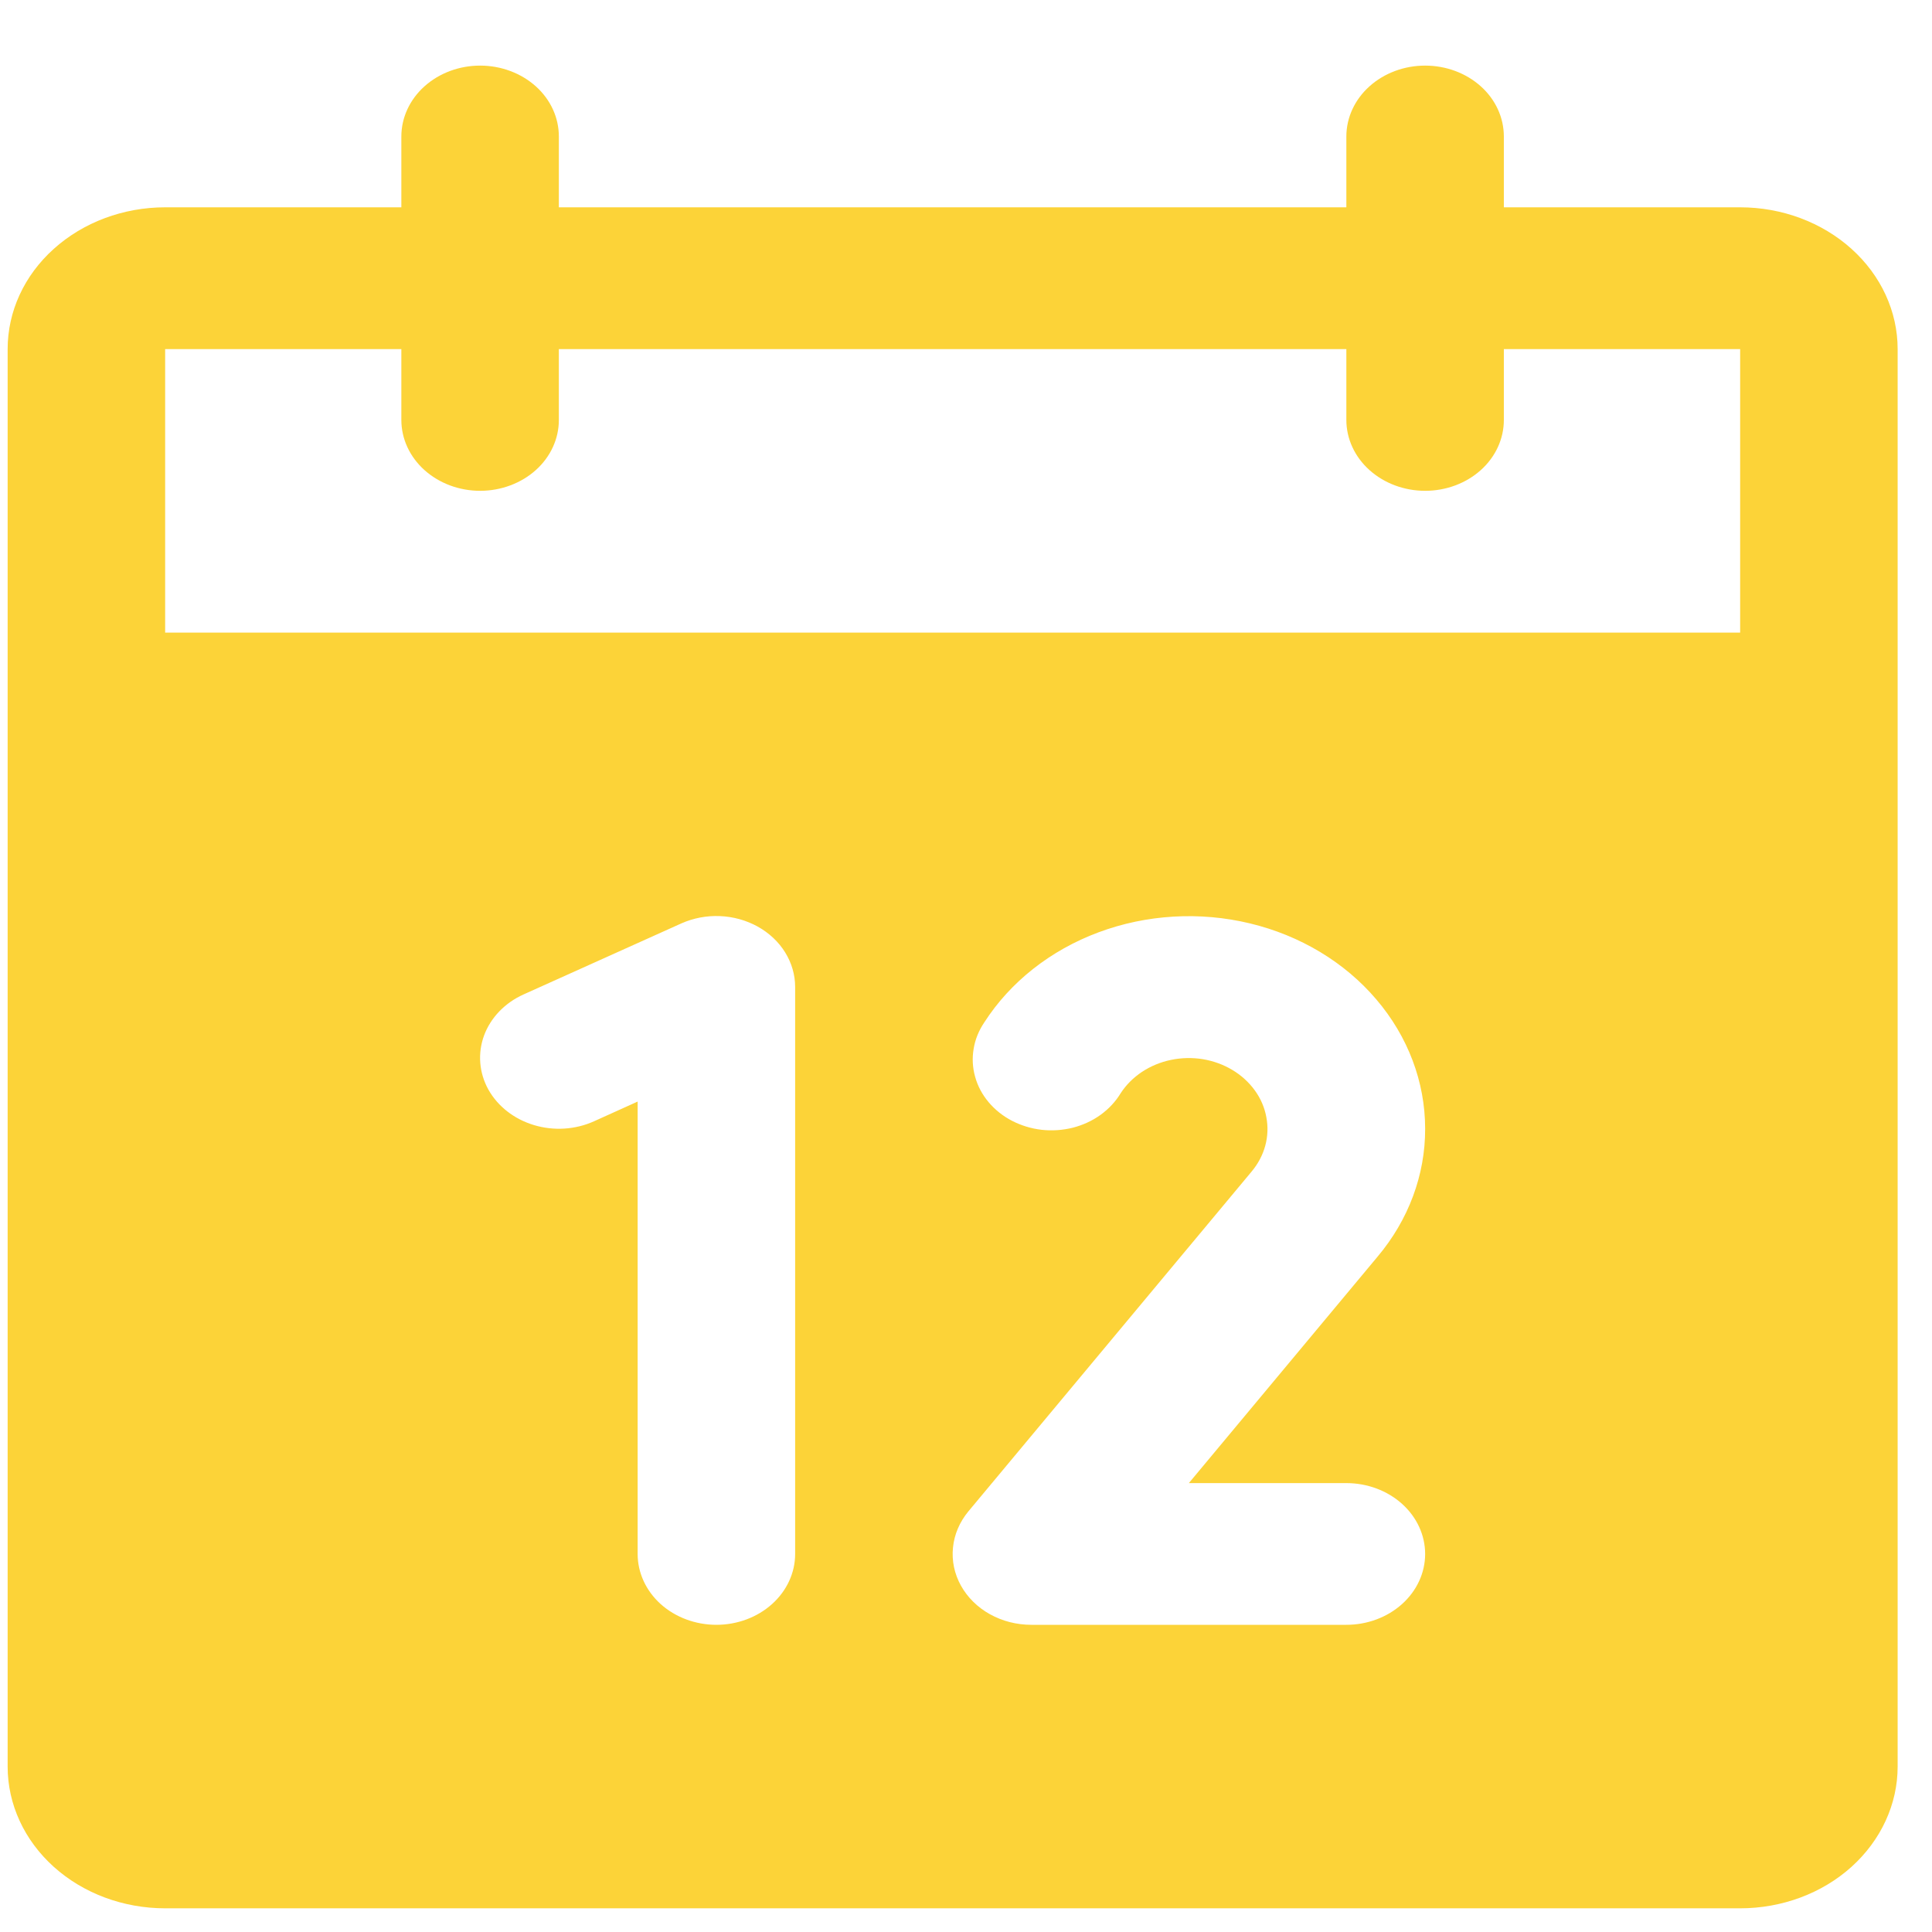 <svg width="23" height="23" viewBox="0 0 23 23" fill="none" xmlns="http://www.w3.org/2000/svg">
<path id="Vector" d="M20.716 2.468H17.903V1.625C17.903 1.401 17.805 1.186 17.629 1.028C17.453 0.87 17.215 0.781 16.966 0.781C16.717 0.781 16.479 0.87 16.303 1.028C16.127 1.186 16.028 1.401 16.028 1.625V2.468H6.653V1.625C6.653 1.401 6.555 1.186 6.379 1.028C6.203 0.87 5.964 0.781 5.716 0.781C5.467 0.781 5.229 0.87 5.053 1.028C4.877 1.186 4.778 1.401 4.778 1.625V2.468H1.966C1.469 2.468 0.992 2.646 0.64 2.963C0.288 3.279 0.091 3.708 0.091 4.156V21.031C0.091 21.478 0.288 21.907 0.64 22.224C0.992 22.541 1.469 22.718 1.966 22.718H20.716C21.213 22.718 21.69 22.541 22.042 22.224C22.393 21.907 22.591 21.478 22.591 21.031V4.156C22.591 3.708 22.393 3.279 22.042 2.963C21.69 2.646 21.213 2.468 20.716 2.468ZM9.466 18.5C9.466 18.723 9.367 18.938 9.191 19.096C9.015 19.254 8.777 19.343 8.528 19.343C8.28 19.343 8.041 19.254 7.865 19.096C7.69 18.938 7.591 18.723 7.591 18.5V13.114L7.073 13.348C6.85 13.449 6.593 13.465 6.357 13.394C6.121 13.323 5.926 13.171 5.814 12.971C5.703 12.771 5.685 12.539 5.763 12.326C5.842 12.114 6.011 11.938 6.234 11.838L8.109 10.994C8.252 10.93 8.411 10.899 8.57 10.906C8.73 10.912 8.885 10.956 9.021 11.031C9.157 11.107 9.27 11.213 9.347 11.338C9.425 11.464 9.466 11.606 9.466 11.749V18.5ZM16.028 17.656C16.277 17.656 16.515 17.745 16.691 17.903C16.867 18.061 16.966 18.276 16.966 18.5C16.966 18.723 16.867 18.938 16.691 19.096C16.515 19.254 16.277 19.343 16.028 19.343H12.278C12.104 19.343 11.934 19.3 11.785 19.217C11.637 19.135 11.518 19.017 11.44 18.877C11.362 18.737 11.329 18.58 11.345 18.424C11.36 18.268 11.424 18.119 11.528 17.993L14.901 13.946C14.978 13.854 15.033 13.749 15.063 13.638C15.093 13.526 15.097 13.41 15.075 13.297C15.054 13.183 15.007 13.075 14.937 12.979C14.867 12.883 14.776 12.8 14.67 12.737C14.563 12.673 14.444 12.63 14.318 12.609C14.192 12.589 14.063 12.592 13.939 12.618C13.814 12.644 13.697 12.693 13.594 12.761C13.492 12.829 13.405 12.916 13.341 13.015C13.281 13.114 13.2 13.201 13.102 13.272C13.005 13.342 12.892 13.394 12.772 13.425C12.651 13.455 12.525 13.464 12.401 13.45C12.277 13.436 12.157 13.399 12.048 13.343C11.94 13.287 11.845 13.211 11.77 13.122C11.694 13.032 11.639 12.929 11.609 12.82C11.578 12.711 11.572 12.597 11.591 12.486C11.609 12.374 11.653 12.267 11.718 12.171C12.028 11.689 12.506 11.312 13.078 11.099C13.649 10.886 14.284 10.849 14.881 10.993C15.479 11.137 16.008 11.455 16.384 11.897C16.761 12.338 16.966 12.88 16.966 13.437C16.968 13.987 16.768 14.523 16.399 14.961L14.153 17.656H16.028ZM1.966 7.531V4.156H4.778V5C4.778 5.223 4.877 5.438 5.053 5.596C5.229 5.754 5.467 5.843 5.716 5.843C5.964 5.843 6.203 5.754 6.379 5.596C6.555 5.438 6.653 5.223 6.653 5V4.156H16.028V5C16.028 5.223 16.127 5.438 16.303 5.596C16.479 5.754 16.717 5.843 16.966 5.843C17.215 5.843 17.453 5.754 17.629 5.596C17.805 5.438 17.903 5.223 17.903 5V4.156H20.716V7.531H1.966Z" fill="#FCD338"/>
</svg>
